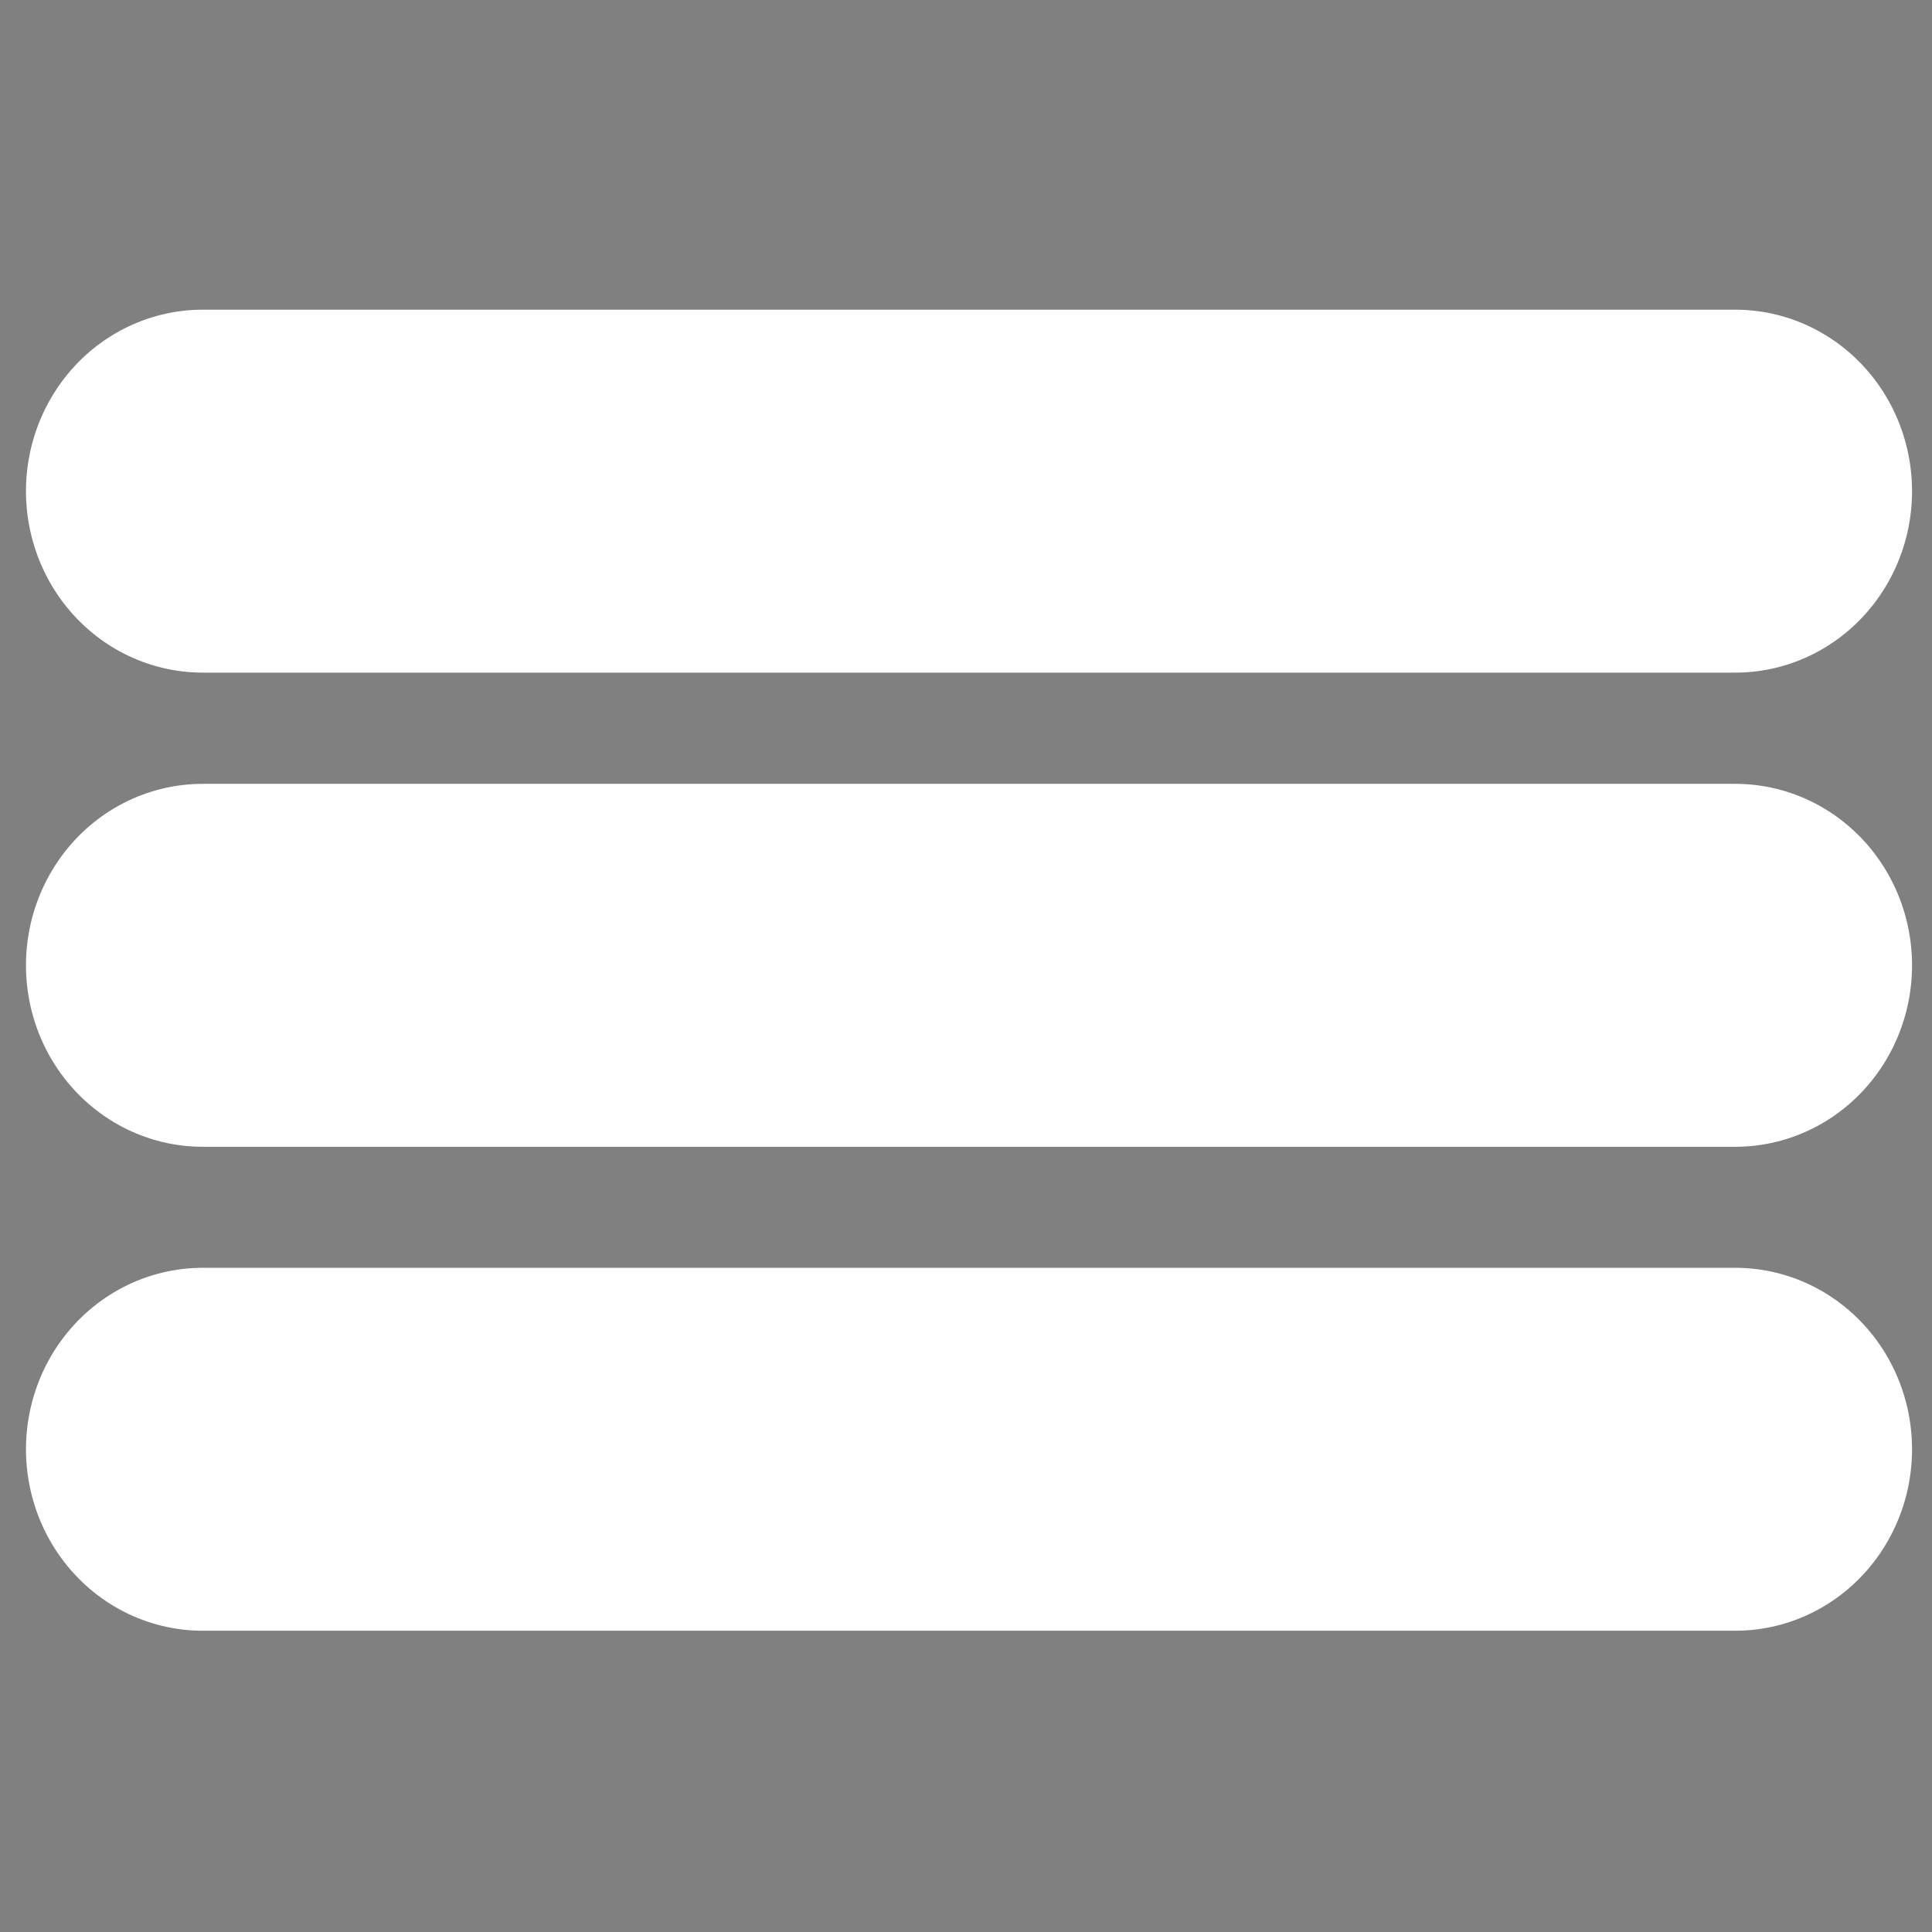 <?xml version="1.0" encoding="UTF-8"?>
<svg version="1.1" viewBox="0 0 512 512" xmlns="http://www.w3.org/2000/svg" xmlns:cc="http://creativecommons.org/ns#" xmlns:dc="http://purl.org/dc/elements/1.1/" xmlns:rdf="http://www.w3.org/1999/02/22-rdf-syntax-ns#">
 <rect x="0" y="0" width="512" height="512" fill="#808080" stroke="none"/>
 <g transform="matrix(.97 0 0 .996 8.477 -24.946)" stroke="#fff" stroke-linecap="round" stroke-width="96.567">
  <path d="m46.64 281.89h418.72"/>
  <path d="m46.64 410.66h418.72"/>
  <path d="m46.64 155.73h418.72"/>
 </g>
</svg>
